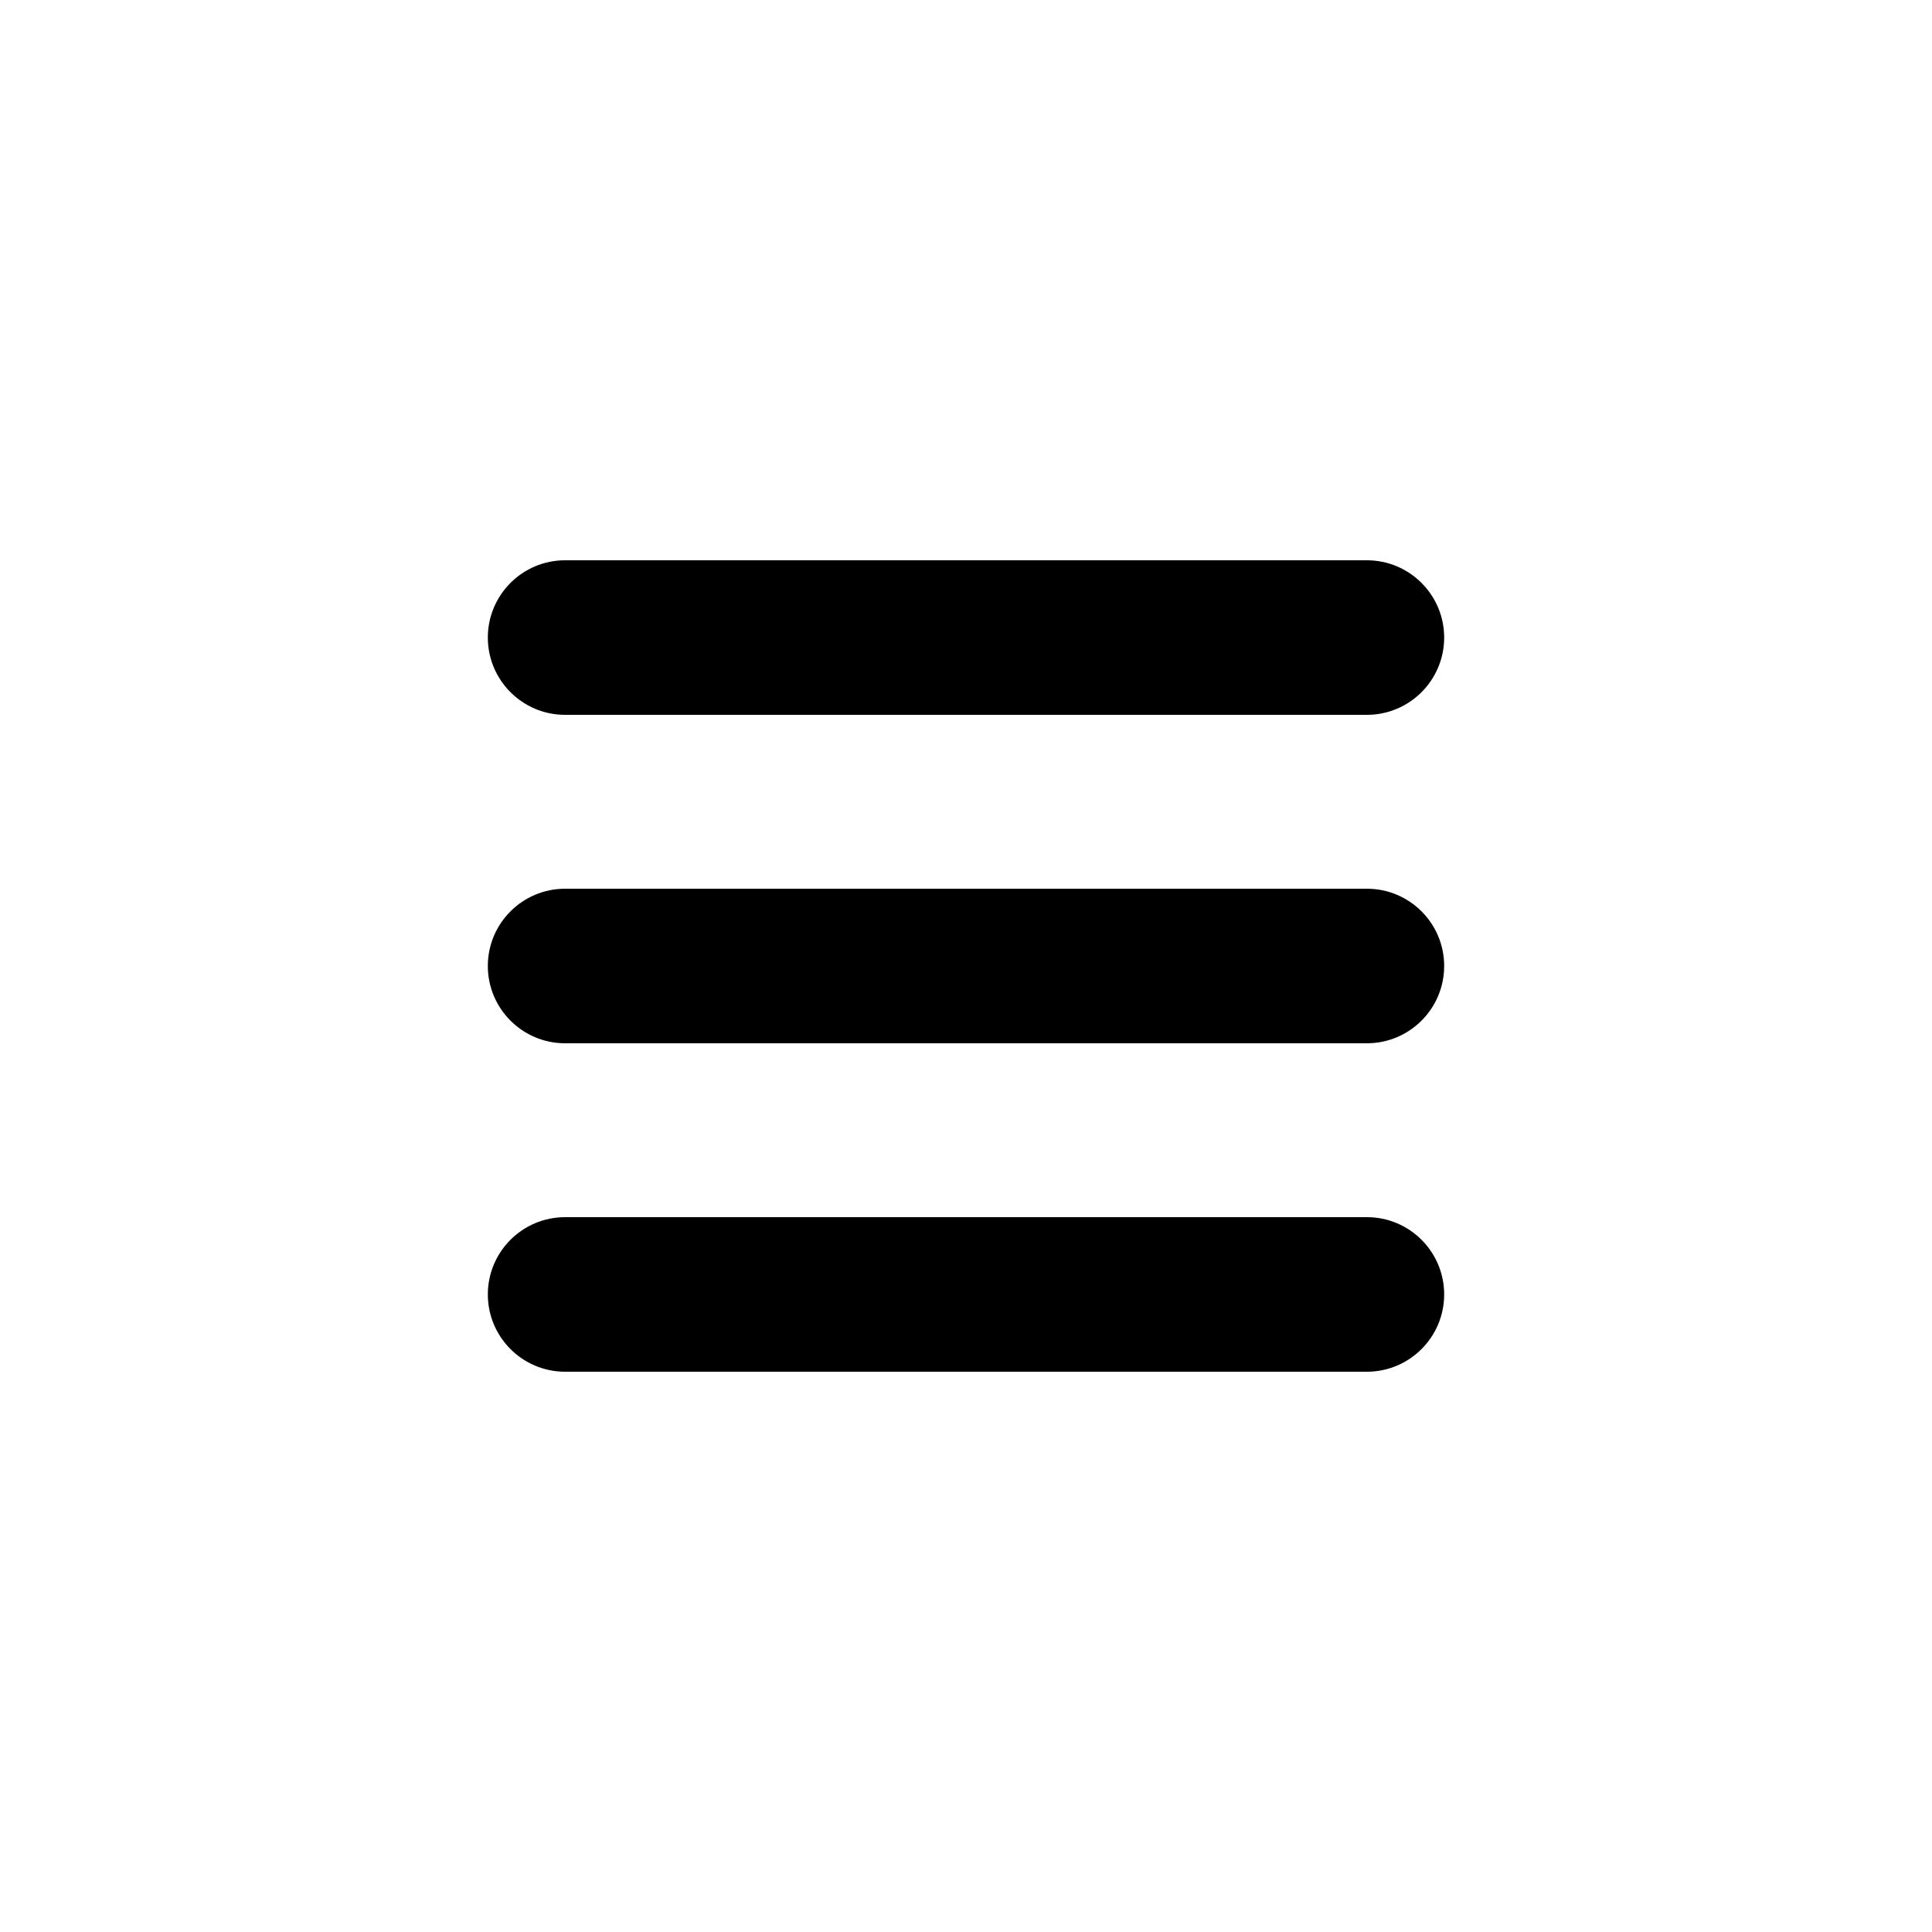 <?xml version="1.0" encoding="utf-8"?>
<!-- Generator: Adobe Illustrator 16.0.4, SVG Export Plug-In . SVG Version: 6.00 Build 0)  -->
<!DOCTYPE svg PUBLIC "-//W3C//DTD SVG 1.1//EN" "http://www.w3.org/Graphics/SVG/1.1/DTD/svg11.dtd">
<svg version="1.1" id="Layer_1" xmlns="http://www.w3.org/2000/svg" xmlns:xlink="http://www.w3.org/1999/xlink" x="0px" y="0px"
	 width="50px" height="50px" viewBox="0 0 50 50" enable-background="new 0 0 50 50" xml:space="preserve">
<path d="M12.625,16.5c0-1.104,0.896-2,2-2h20.75c1.104,0,2,0.896,2,2s-0.896,2-2,2h-20.75C13.521,18.5,12.625,17.604,12.625,16.5z
	 M35.375,23h-20.75c-1.104,0-2,0.896-2,2s0.896,2,2,2h20.75c1.104,0,2-0.896,2-2S36.48,23,35.375,23z M35.375,31.5h-20.75
	c-1.104,0-2,0.896-2,2s0.896,2,2,2h20.75c1.104,0,2-0.896,2-2S36.48,31.5,35.375,31.5z"/>
</svg>
